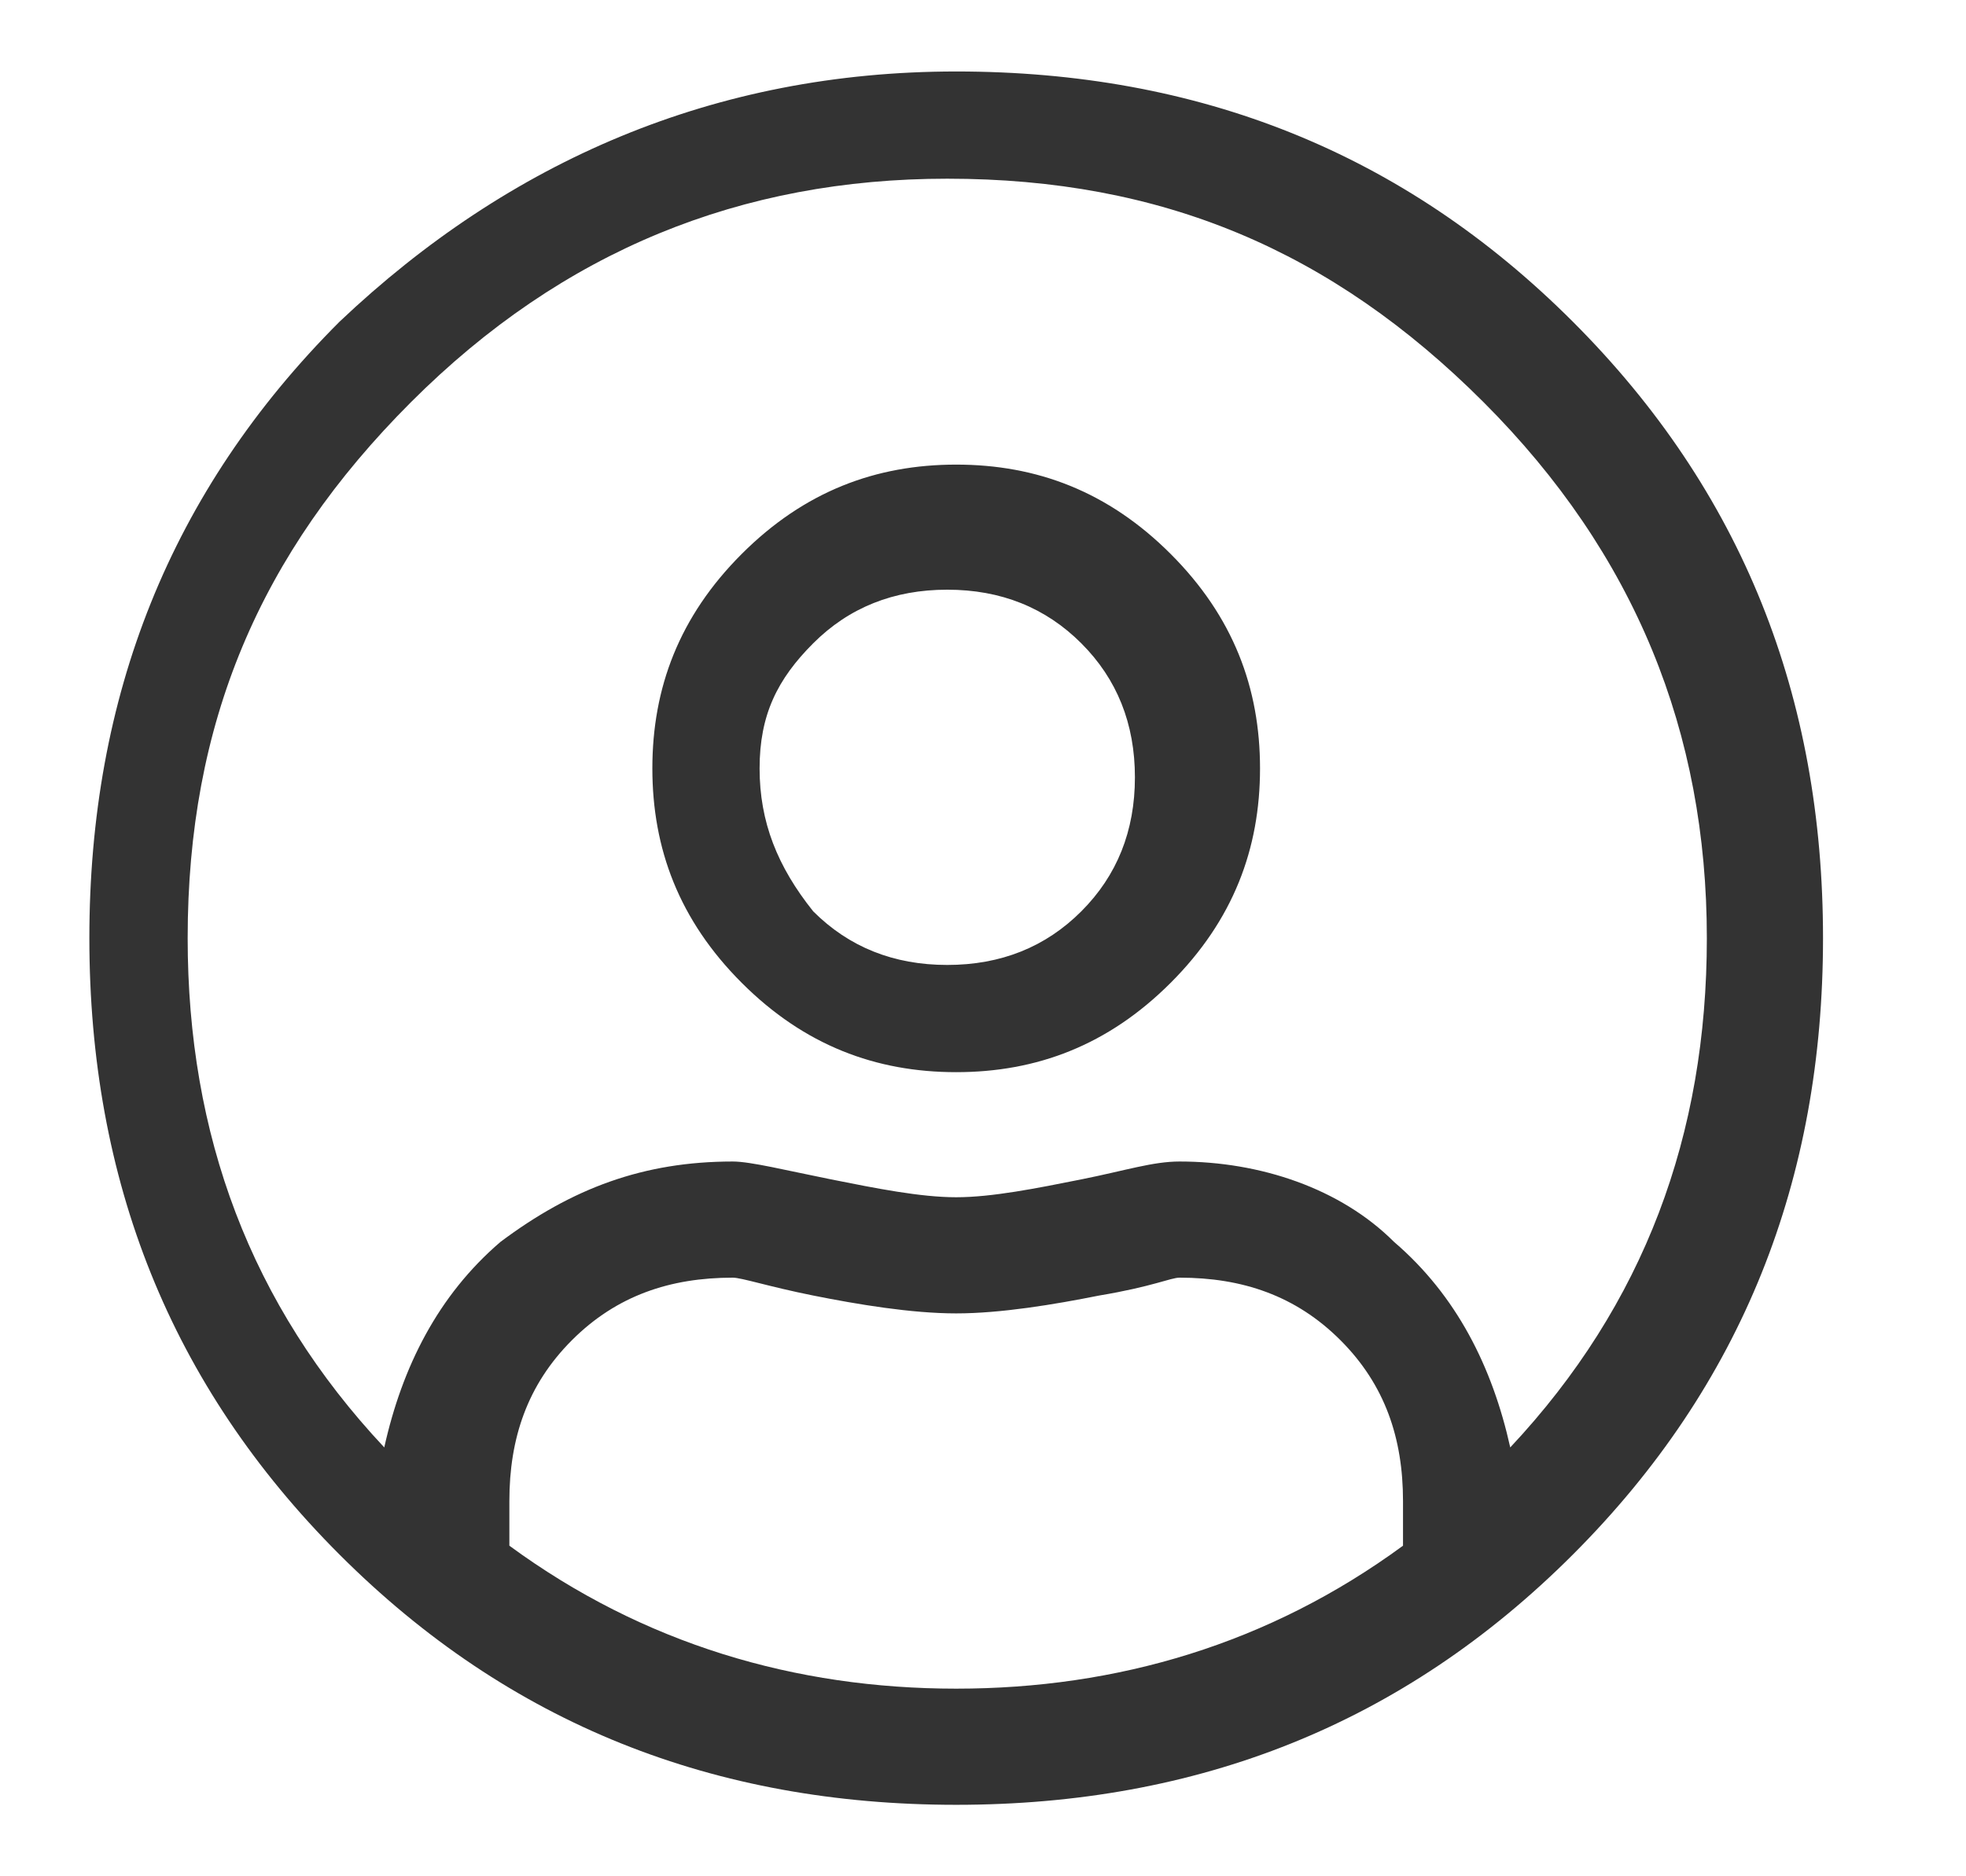 <?xml version="1.0" encoding="utf-8"?>
<!-- Generator: Adobe Illustrator 27.0.0, SVG Export Plug-In . SVG Version: 6.00 Build 0)  -->
<svg version="1.1" id="Layer_1" xmlns="http://www.w3.org/2000/svg" xmlns:xlink="http://www.w3.org/1999/xlink" x="0px" y="0px"
	 viewBox="0 0 22 21" style="enable-background:new 0 0 22 21;" xml:space="preserve">
<style type="text/css">
	.st0{enable-background:new    ;}
	.st1{fill:#333333;}
</style>
<g class="st0">
	<path class="st1" d="M3.8,3.6C5.7,1.8,8,0.8,10.7,0.8c2.7,0,5,0.9,6.9,2.8c1.9,1.9,2.8,4.2,2.8,6.9c0,2.7-0.9,5-2.8,6.9
		c-1.9,1.9-4.2,2.8-6.9,2.8c-2.7,0-5-0.9-6.9-2.8C1.9,15.5,1,13.2,1,10.5C1,7.8,1.9,5.5,3.8,3.6z M16.9,16.2
		c1.5-1.6,2.2-3.5,2.2-5.7c0-2.3-0.8-4.3-2.5-6c-1.7-1.7-3.6-2.5-6-2.5c-2.3,0-4.3,0.8-6,2.5c-1.7,1.7-2.5,3.6-2.5,6
		c0,2.2,0.7,4.1,2.2,5.7c0.2-0.9,0.6-1.7,1.3-2.3C6.4,13.3,7.2,13,8.2,13c0.2,0,0.6,0.1,1.1,0.2c0.5,0.1,1,0.2,1.4,0.2
		s0.9-0.1,1.4-0.2c0.5-0.1,0.8-0.2,1.1-0.2c0.9,0,1.8,0.3,2.4,0.9C16.3,14.5,16.7,15.3,16.9,16.2z M15.7,17.3v-0.5
		c0-0.7-0.2-1.3-0.7-1.8c-0.5-0.5-1.1-0.7-1.8-0.7c-0.1,0-0.3,0.1-0.9,0.2c-0.5,0.1-1.1,0.2-1.6,0.2s-1.1-0.1-1.6-0.2
		c-0.5-0.1-0.8-0.2-0.9-0.2c-0.7,0-1.3,0.2-1.8,0.7c-0.5,0.5-0.7,1.1-0.7,1.8v0.5c1.5,1.1,3.2,1.6,5,1.6
		C12.5,18.9,14.2,18.4,15.7,17.3z M8.3,6.2c0.7-0.7,1.5-1,2.4-1s1.7,0.3,2.4,1c0.7,0.7,1,1.5,1,2.4s-0.3,1.7-1,2.4
		c-0.7,0.7-1.5,1-2.4,1s-1.7-0.3-2.4-1c-0.7-0.7-1-1.5-1-2.4S7.6,6.9,8.3,6.2z M9.1,10.2c0.4,0.4,0.9,0.6,1.5,0.6
		c0.6,0,1.1-0.2,1.5-0.6s0.6-0.9,0.6-1.5c0-0.6-0.2-1.1-0.6-1.5s-0.9-0.6-1.5-0.6c-0.6,0-1.1,0.2-1.5,0.6S8.5,8,8.5,8.6
		C8.5,9.2,8.7,9.7,9.1,10.2z"/>
</g>
</svg>
